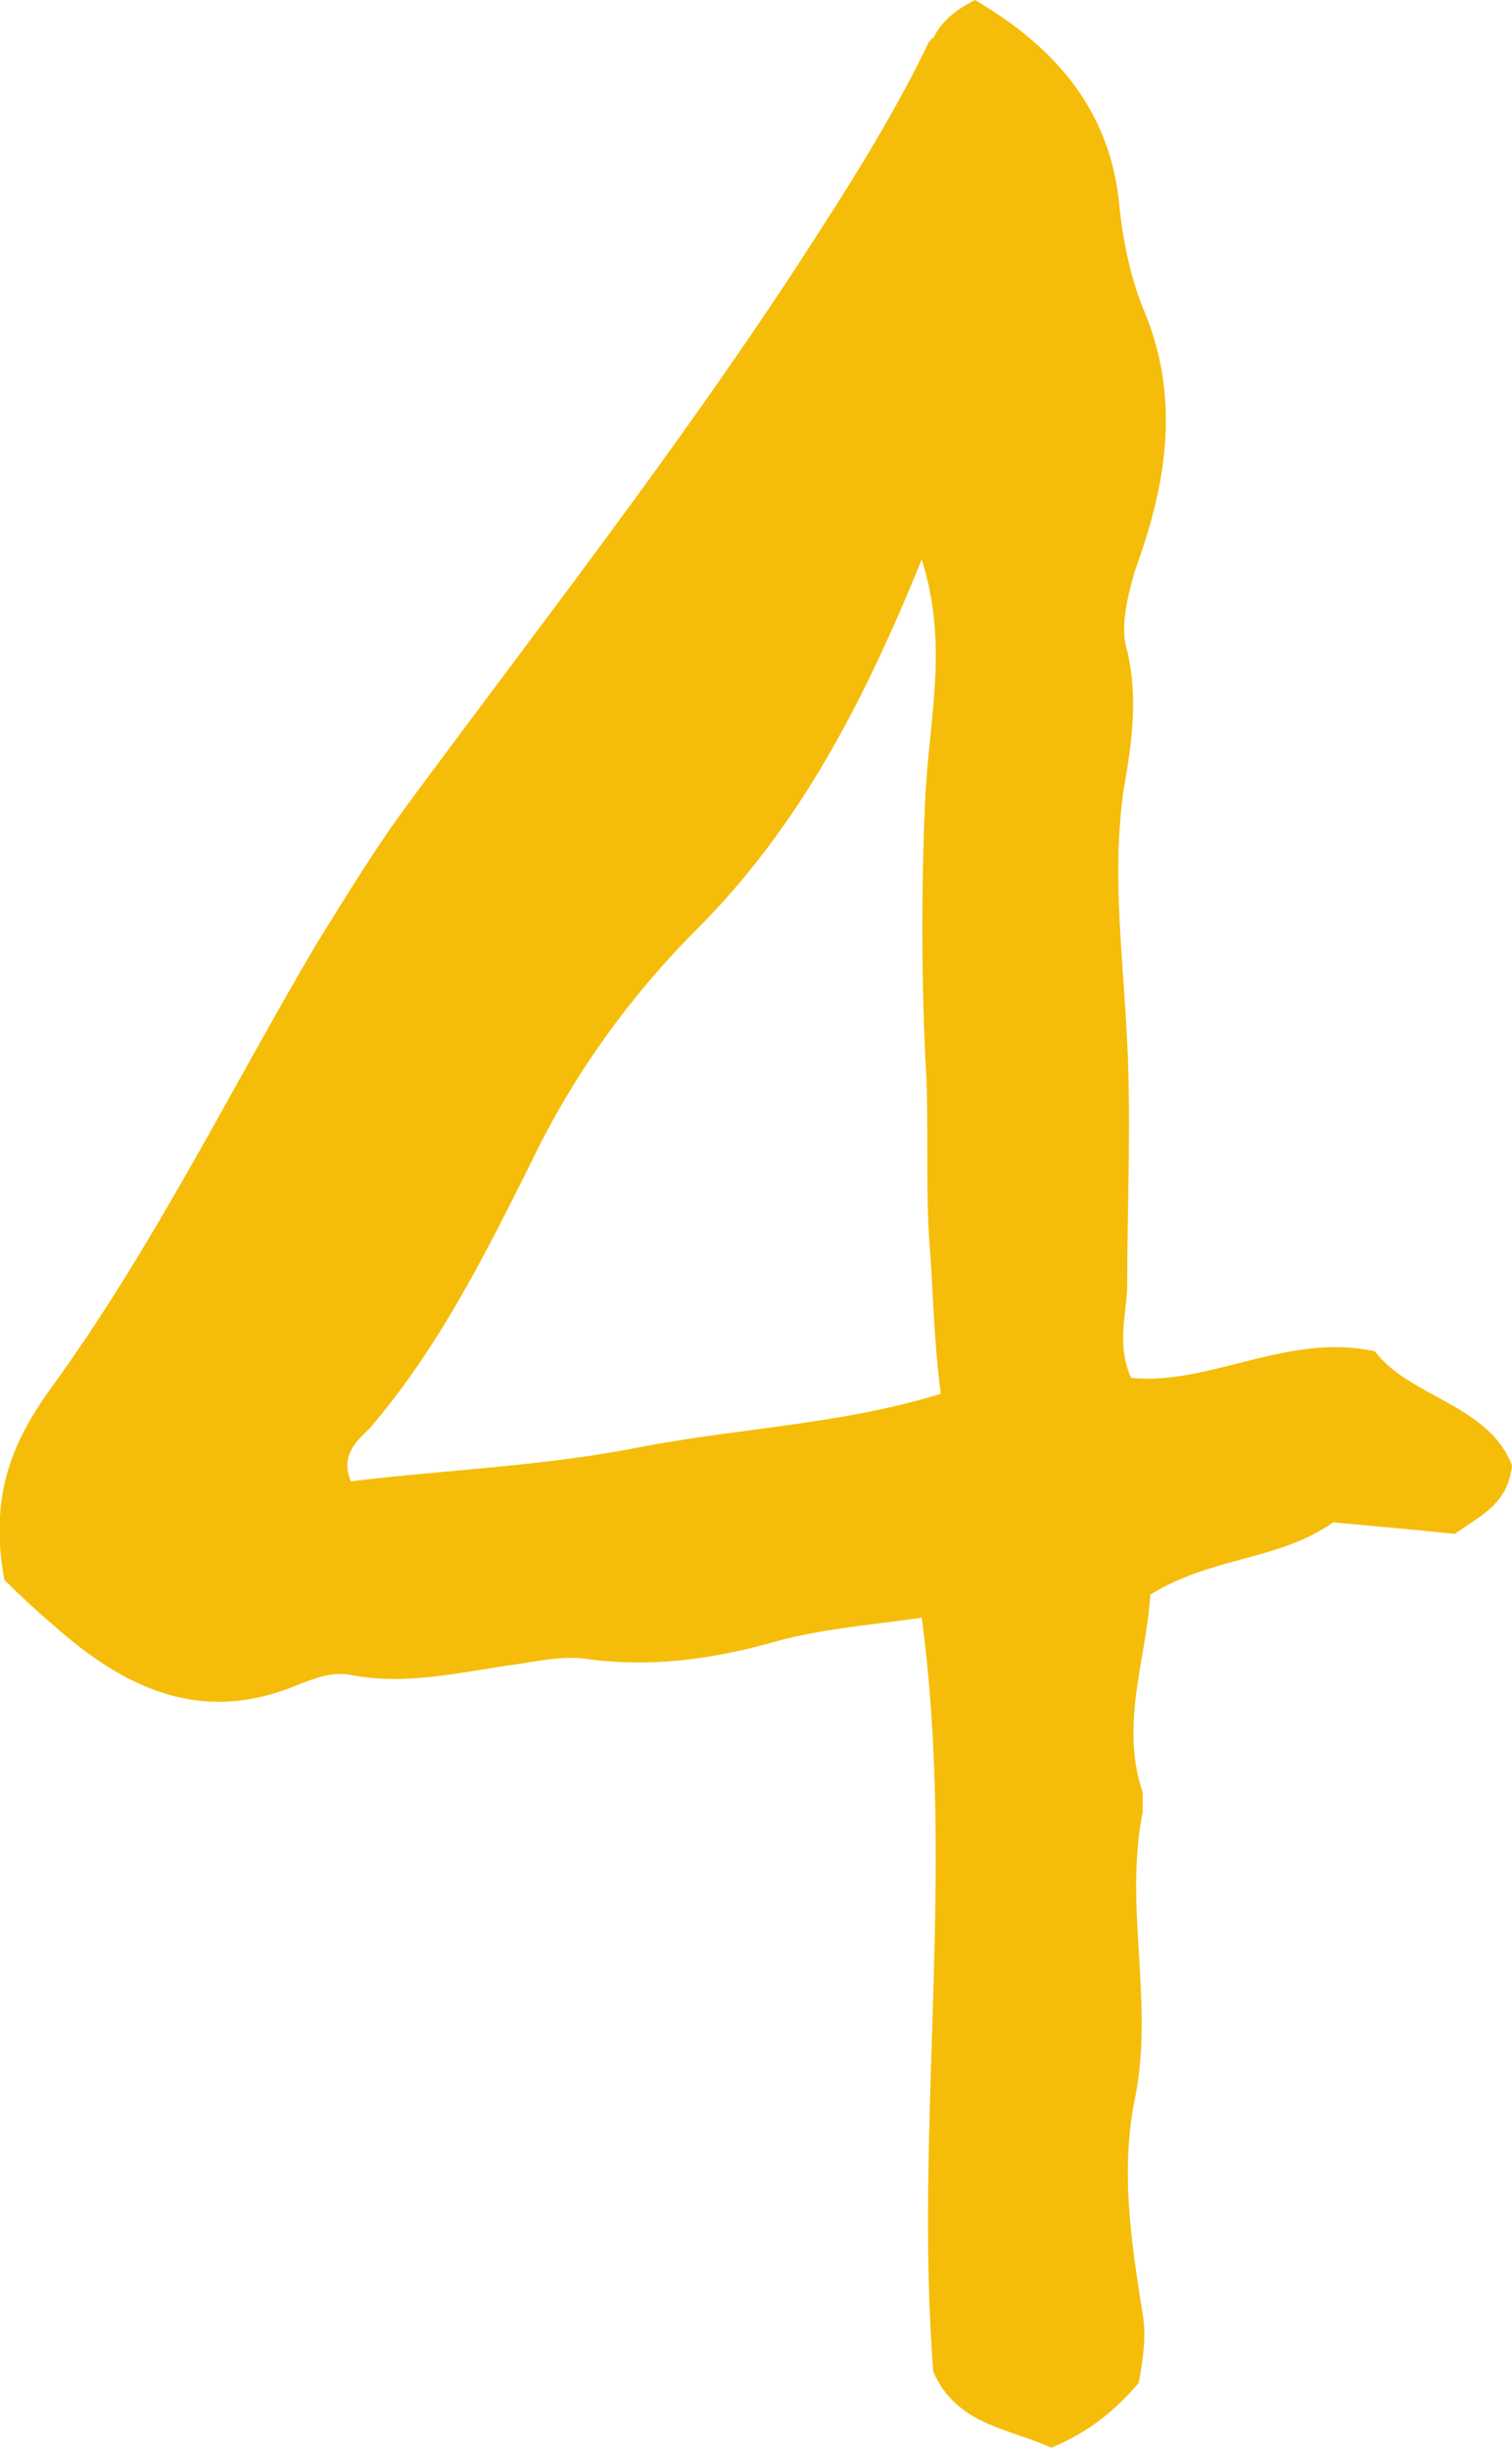<?xml version="1.0" encoding="UTF-8"?>
<svg id="Warstwa_1" data-name="Warstwa 1" xmlns="http://www.w3.org/2000/svg" viewBox="0 0 42.01 67.99">
  <defs>
    <style>
      .cls-1 {
        fill: #f5bd0a;
        stroke-width: 0px;
      }
    </style>
  </defs>
  <path class="cls-1" d="M25.93,1.06c.21-.42.53-.74,1.16-1.06,2.33,1.37,3.81,3.17,4.02,5.82.11.95.32,2.01.74,2.96.95,2.43.53,4.76-.32,7.08-.21.74-.42,1.59-.21,2.22.32,1.37.11,2.64-.11,3.91-.32,2.33,0,4.65.11,6.98.11,2.22,0,4.44,0,6.66,0,.85-.32,1.69.11,2.64,2.22.21,4.34-1.27,6.77-.74.95,1.27,3.17,1.48,3.81,3.17-.11,1.06-.85,1.38-1.59,1.9-1.06-.11-2.22-.21-3.38-.32-1.48,1.06-3.38.95-5.08,2.01-.11,1.8-.85,3.6-.21,5.5v.53c-.53,2.64.32,5.29-.21,7.93-.42,2.01-.11,4.02.21,6.03.11.63,0,1.27-.11,1.9-.63.74-1.38,1.37-2.43,1.8-1.16-.53-2.64-.63-3.28-2.11-.53-6.87.63-13.85-.32-20.94-1.48.21-2.96.32-4.34.74-1.59.42-3.17.63-4.86.42-.63-.11-1.27,0-1.9.11-1.59.21-3.17.63-4.76.32-.53-.11-1.06.11-1.59.32-2.64,1.06-4.76,0-6.66-1.69-.63-.53-1.16-1.06-1.38-1.27-.42-2.33.21-3.81,1.27-5.29,2.85-3.91,4.97-8.25,7.4-12.37.85-1.37,1.69-2.75,2.64-4.02,3.6-4.86,7.3-9.62,10.57-14.59,1.38-2.12,2.75-4.23,3.81-6.45l.11-.11ZM25.72,21.99c.11-2.11.63-4.12-.11-6.45-1.59,3.91-3.38,7.4-6.24,10.26-1.9,1.9-3.49,4.12-4.65,6.56-1.27,2.54-2.54,5.08-4.44,7.3-.32.32-.85.74-.53,1.48,2.64-.32,5.39-.42,8.04-.95,2.75-.53,5.6-.63,8.35-1.48-.21-1.59-.21-2.96-.32-4.23-.11-1.69,0-3.38-.11-5.08-.11-2.43-.11-4.86,0-7.3v-.11Z"/>
</svg>